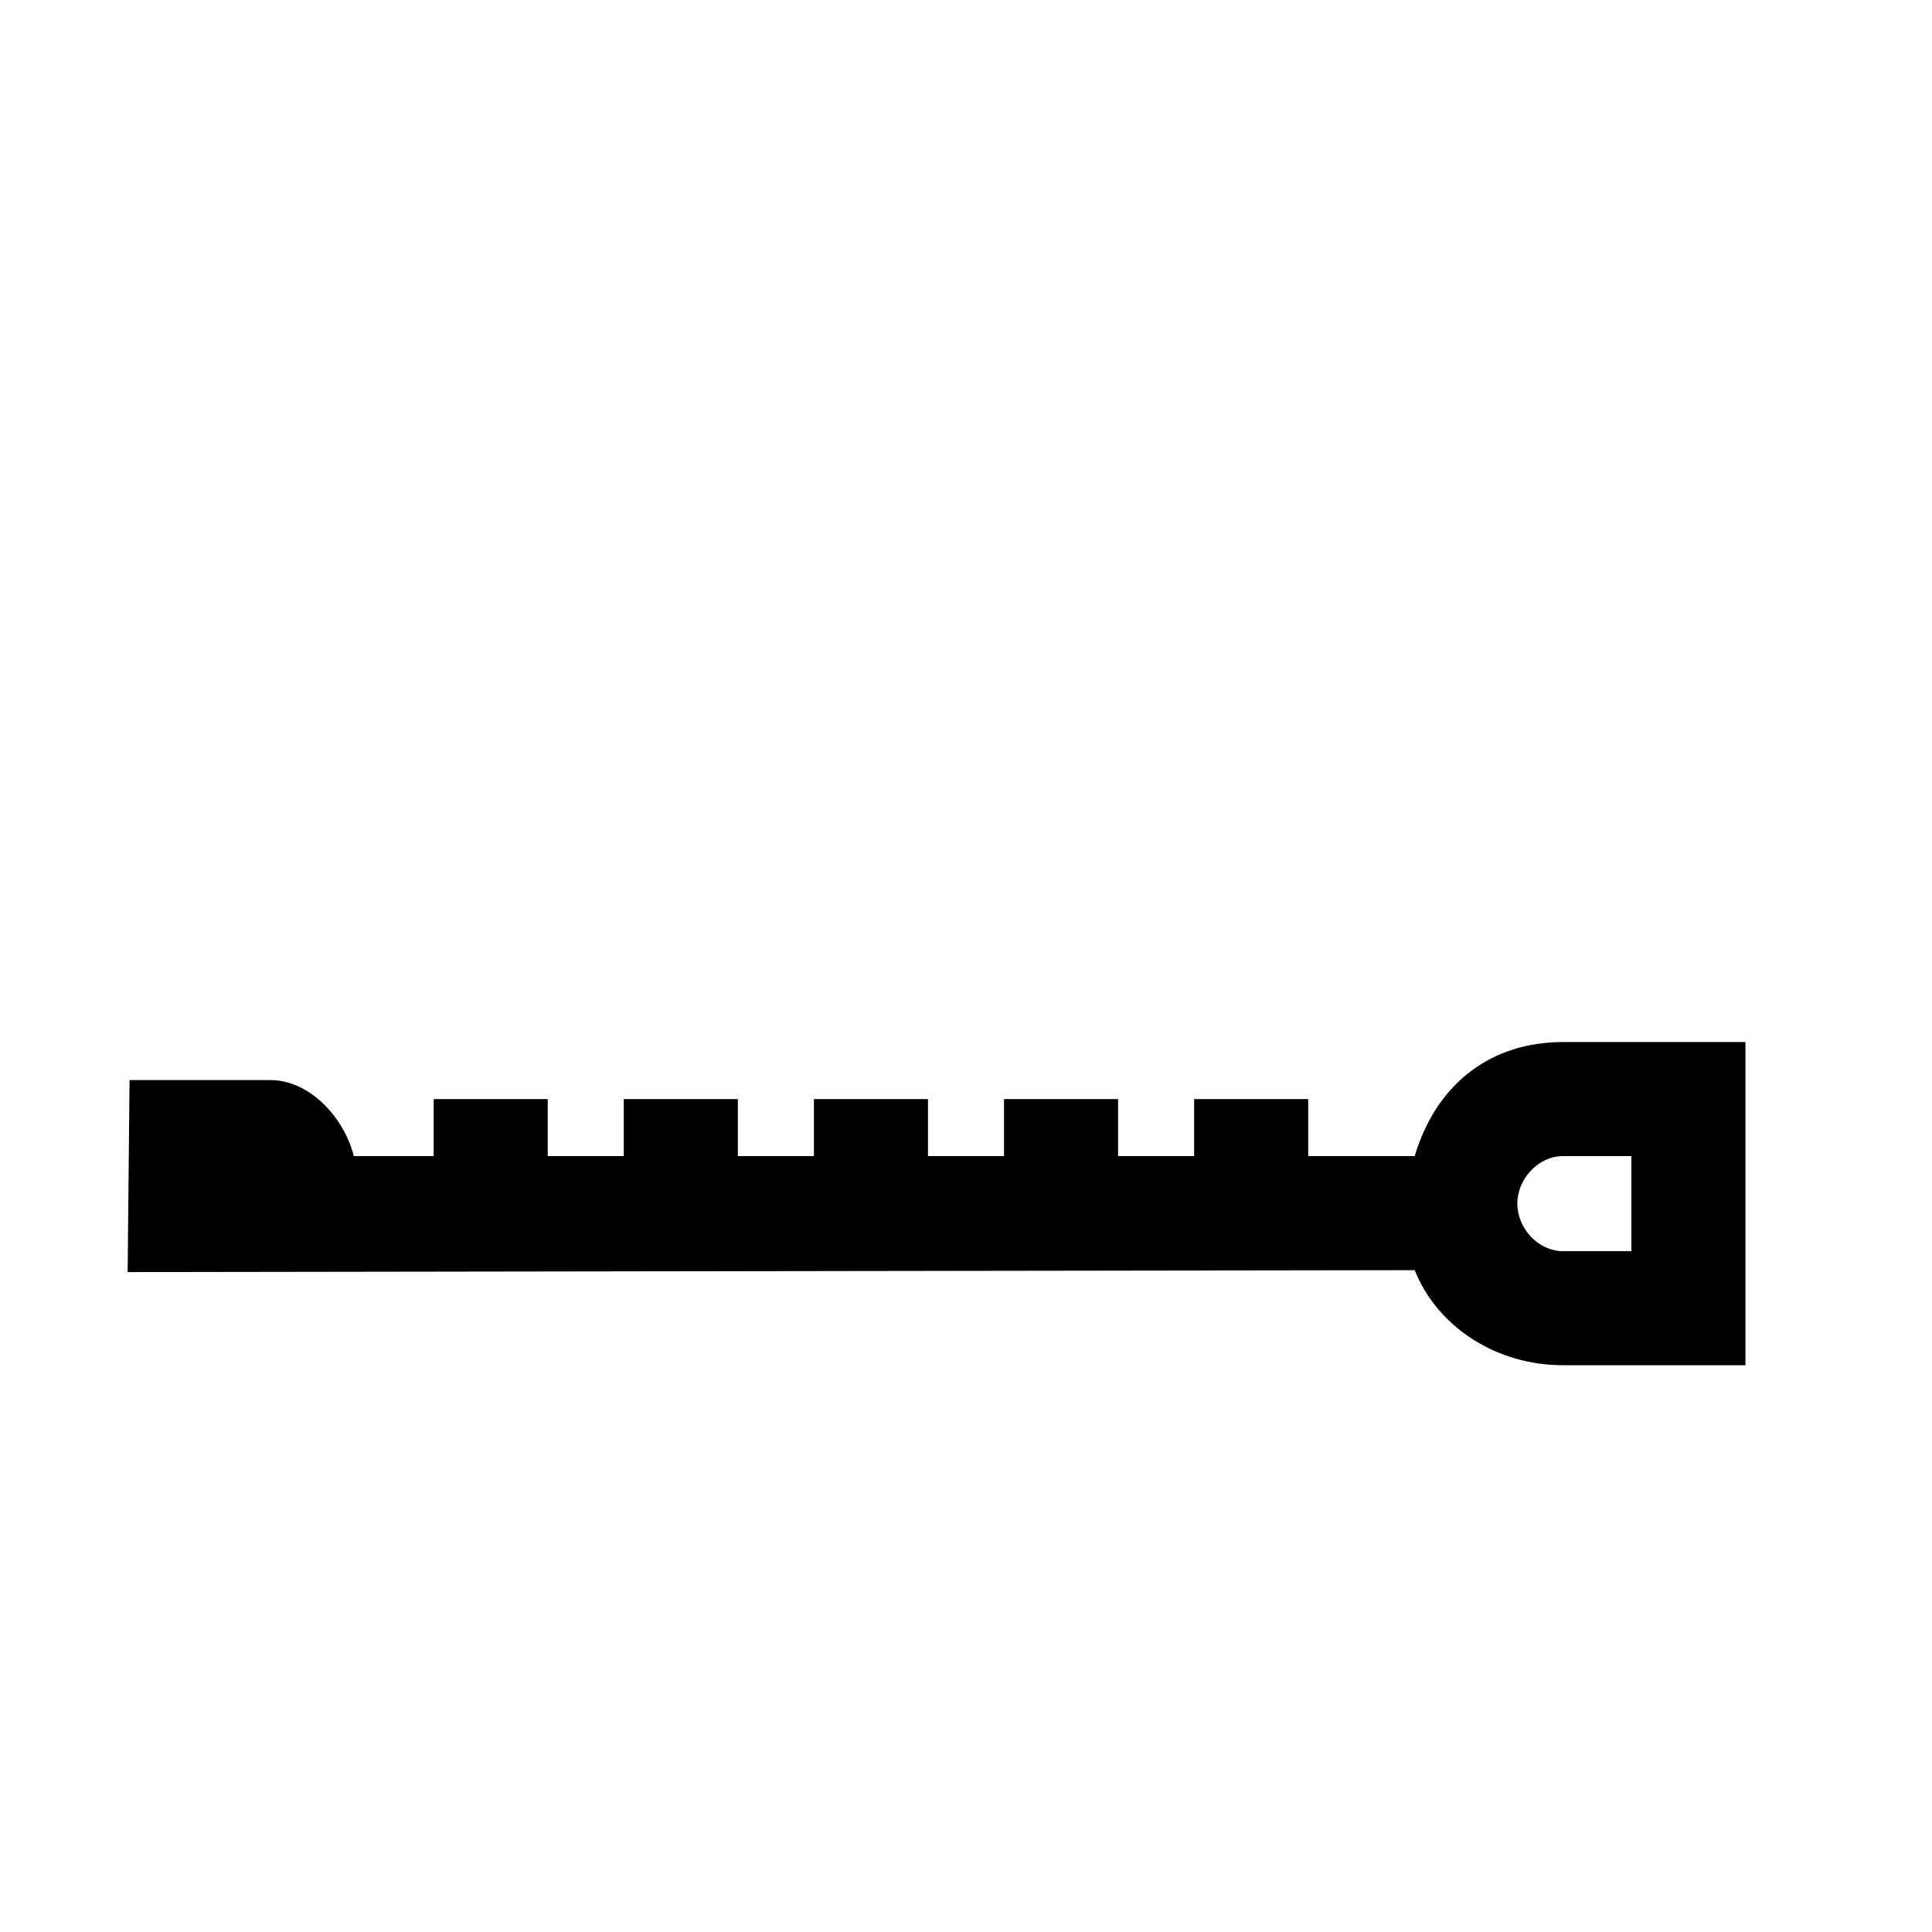 <?xml version="1.0" encoding="UTF-8"?>
<!-- Uploaded to: SVG Repo, www.svgrepo.com, Generator: SVG Repo Mixer Tools -->
<svg fill="#000000" width="800px" height="800px" version="1.1" viewBox="144 144 512 512" xmlns="http://www.w3.org/2000/svg">
 <path d="m558.2 420.15c-18.137 0-33.25 10.078-39.297 30.23l-28.215-0.004v-15.113h-30.23v15.113h-20.152v-15.113h-30.23v15.113h-20.152v-15.113h-30.23v15.113h-20.152v-15.113h-30.23v15.113h-20.152v-15.113h-30.23v15.113h-21.16c-2.519-10.078-11.586-20.152-22.168-20.152h-37.27l-0.504 50.887 341.08-0.504c6.047 15.113 21.664 25.191 39.297 25.191l48.363-0.004v-85.645zm18.137 55.418h-18.137c-6.551 0-12.09-6.047-12.09-12.594 0-6.551 5.543-12.594 12.09-12.594l18.137-0.004z"/>
</svg>